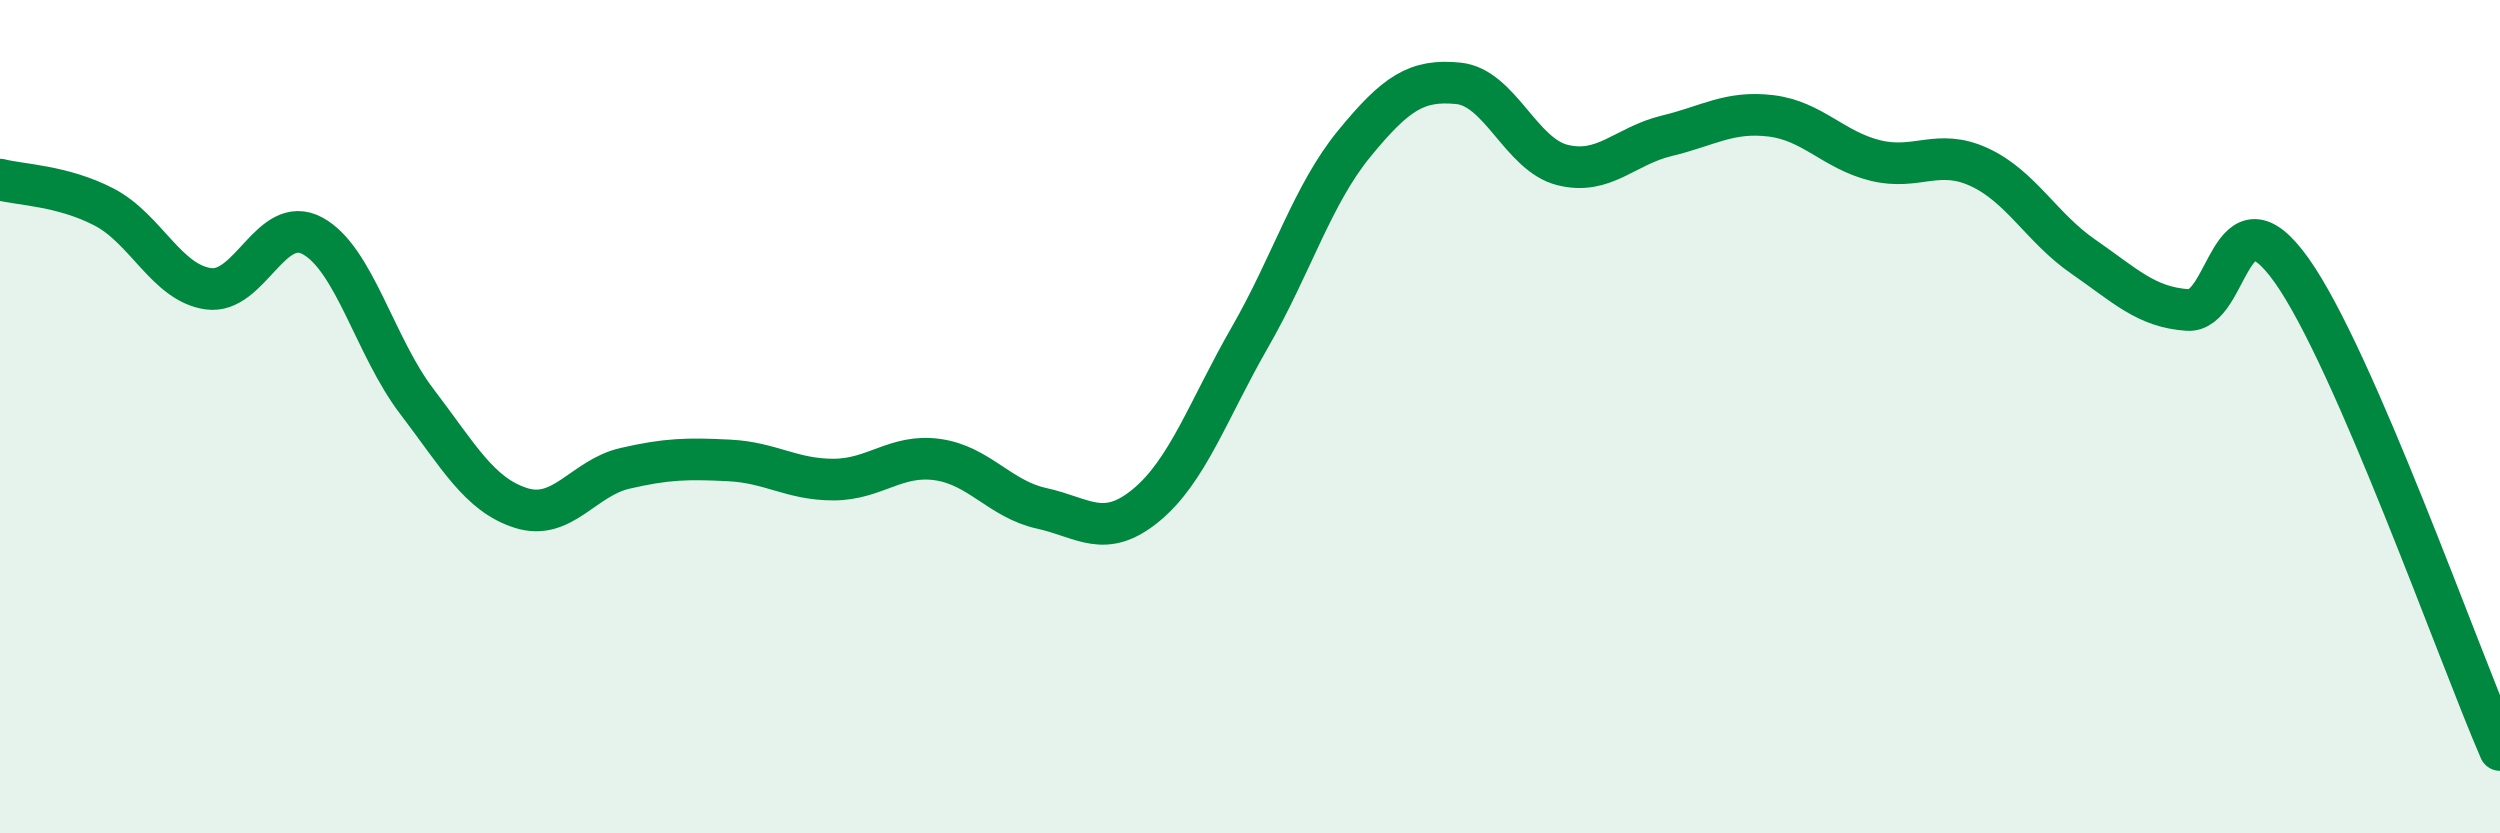 
    <svg width="60" height="20" viewBox="0 0 60 20" xmlns="http://www.w3.org/2000/svg">
      <path
        d="M 0,4.31 C 0.5,4.44 1.5,4.45 2.5,4.97 C 3.5,5.49 4,6.79 5,6.93 C 6,7.07 6.5,5.12 7.5,5.66 C 8.5,6.2 9,8.32 10,9.63 C 11,10.94 11.5,11.87 12.5,12.19 C 13.5,12.51 14,11.47 15,11.24 C 16,11.01 16.5,11 17.5,11.05 C 18.5,11.1 19,11.51 20,11.51 C 21,11.51 21.5,10.89 22.5,11.03 C 23.5,11.17 24,11.98 25,12.2 C 26,12.42 26.5,12.95 27.5,12.13 C 28.5,11.31 29,9.83 30,8.09 C 31,6.35 31.5,4.67 32.5,3.45 C 33.5,2.23 34,1.9 35,2 C 36,2.1 36.5,3.71 37.5,3.96 C 38.5,4.21 39,3.5 40,3.26 C 41,3.02 41.5,2.66 42.5,2.78 C 43.5,2.9 44,3.6 45,3.85 C 46,4.1 46.5,3.55 47.5,4.01 C 48.5,4.47 49,5.47 50,6.16 C 51,6.85 51.5,7.37 52.5,7.44 C 53.5,7.51 53.5,4.38 55,6.49 C 56.5,8.6 59,15.7 60,18L60 20L0 20Z"
        fill="#008740"
        opacity="0.1"
        stroke-linecap="round"
        stroke-linejoin="round"
      />
      <path
        d="M 0,4.31 C 0.5,4.44 1.5,4.45 2.5,4.97 C 3.5,5.49 4,6.79 5,6.93 C 6,7.07 6.5,5.12 7.5,5.66 C 8.5,6.2 9,8.32 10,9.63 C 11,10.94 11.5,11.87 12.5,12.19 C 13.5,12.51 14,11.47 15,11.24 C 16,11.01 16.5,11 17.5,11.05 C 18.5,11.1 19,11.51 20,11.51 C 21,11.51 21.5,10.89 22.5,11.03 C 23.5,11.17 24,11.98 25,12.2 C 26,12.42 26.5,12.95 27.5,12.13 C 28.5,11.31 29,9.83 30,8.09 C 31,6.35 31.5,4.67 32.5,3.45 C 33.5,2.23 34,1.9 35,2 C 36,2.1 36.5,3.71 37.5,3.96 C 38.5,4.21 39,3.5 40,3.26 C 41,3.02 41.5,2.66 42.5,2.78 C 43.5,2.9 44,3.6 45,3.85 C 46,4.1 46.5,3.55 47.5,4.01 C 48.5,4.47 49,5.47 50,6.16 C 51,6.85 51.5,7.37 52.5,7.44 C 53.5,7.51 53.5,4.38 55,6.49 C 56.5,8.6 59,15.7 60,18"
        stroke="#008740"
        stroke-width="1"
        fill="none"
        stroke-linecap="round"
        stroke-linejoin="round"
      />
    </svg>
  